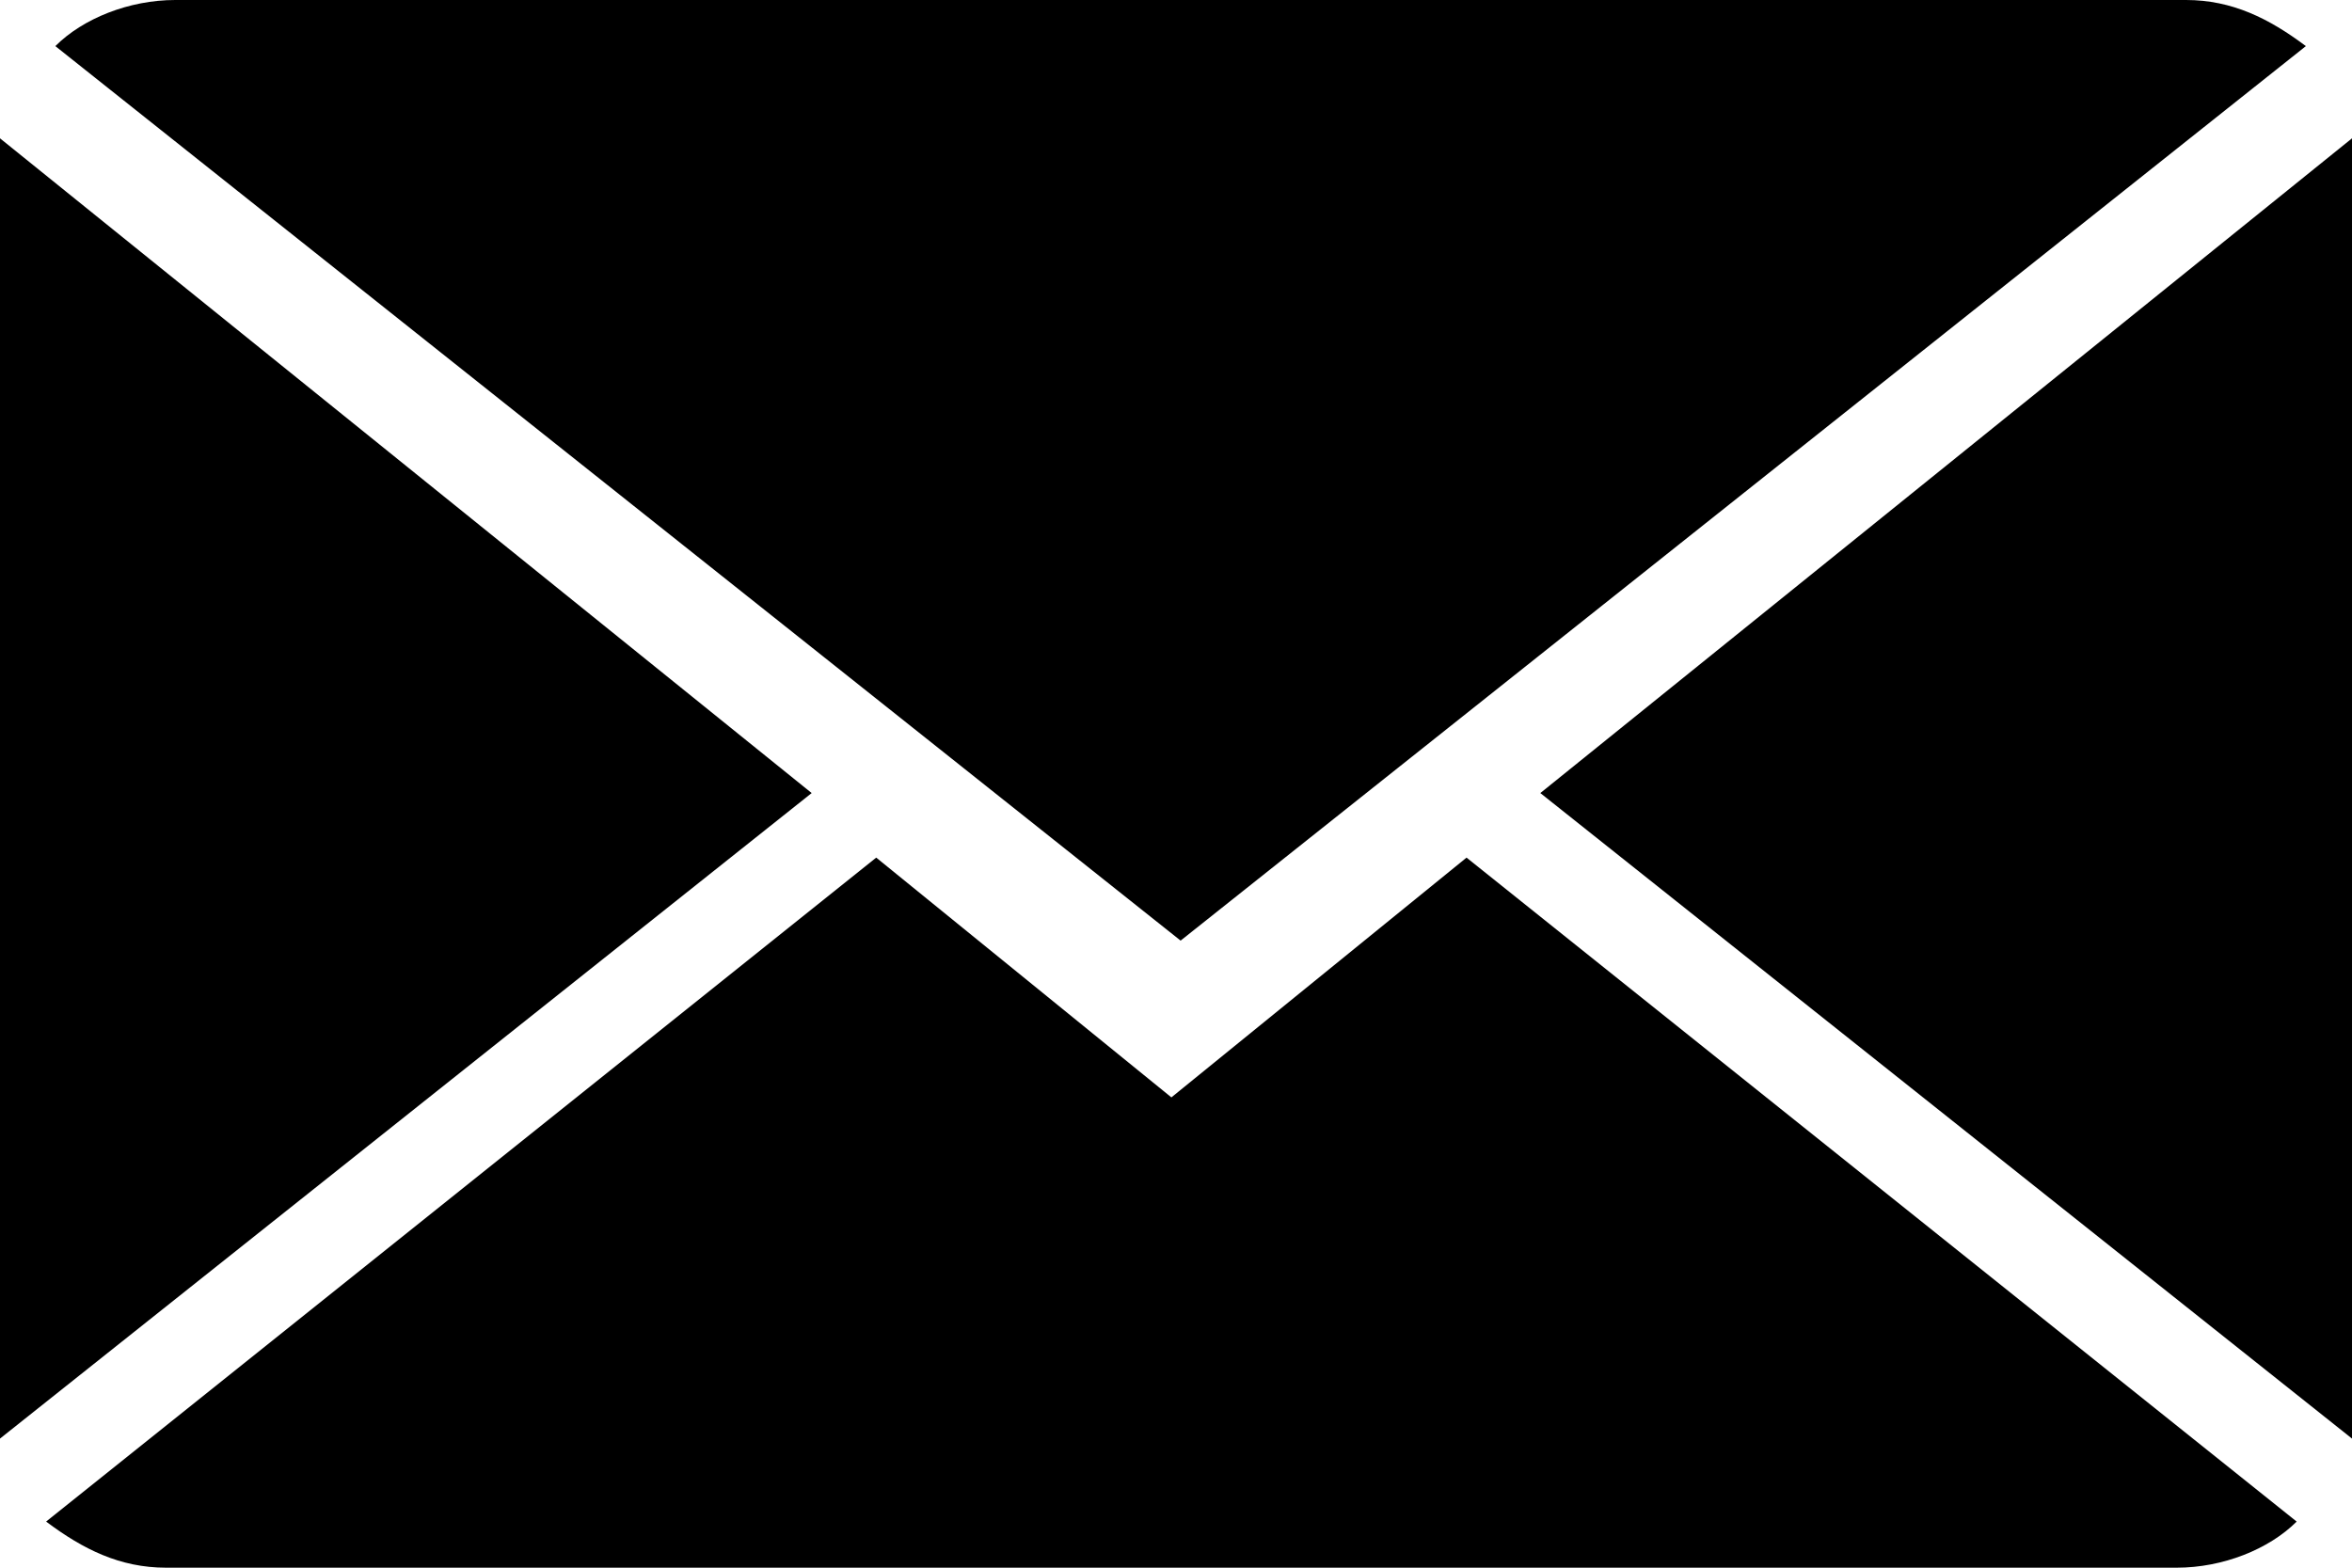 <?xml version="1.0" encoding="utf-8"?>
<!-- Generator: Adobe Illustrator 21.0.1, SVG Export Plug-In . SVG Version: 6.00 Build 0)  -->
<svg version="1.1" id="Слой_1" xmlns="http://www.w3.org/2000/svg" xmlns:xlink="http://www.w3.org/1999/xlink" x="0px" y="0px"
	 viewBox="0 0 25.5 17" style="enable-background:new 0 0 25.5 17;" xml:space="preserve">
<g id="Icons_with_numbers">
	<g>
		<g id="Group_8_" transform="translate(-336, 0)">
			<path id="Shape_8_" d="M351.9,9.3l9,7.2c-0.3,0.3-0.8,0.5-1.3,0.5h-21.8c-0.5,0-0.9-0.2-1.3-0.5l9-7.2l3.2,2.6L351.9,9.3z
				 M348.8,10.2l-12.2-9.7c0.3-0.3,0.8-0.5,1.3-0.5h21.8c0.5,0,0.9,0.2,1.3,0.5L348.8,10.2z M361.5,15.6l-8.8-7l8.8-7.1V15.6
				L361.5,15.6z M336,15.6V1.5l8.8,7.1L336,15.6L336,15.6z"/>
		</g>
	</g>
</g>
</svg>
